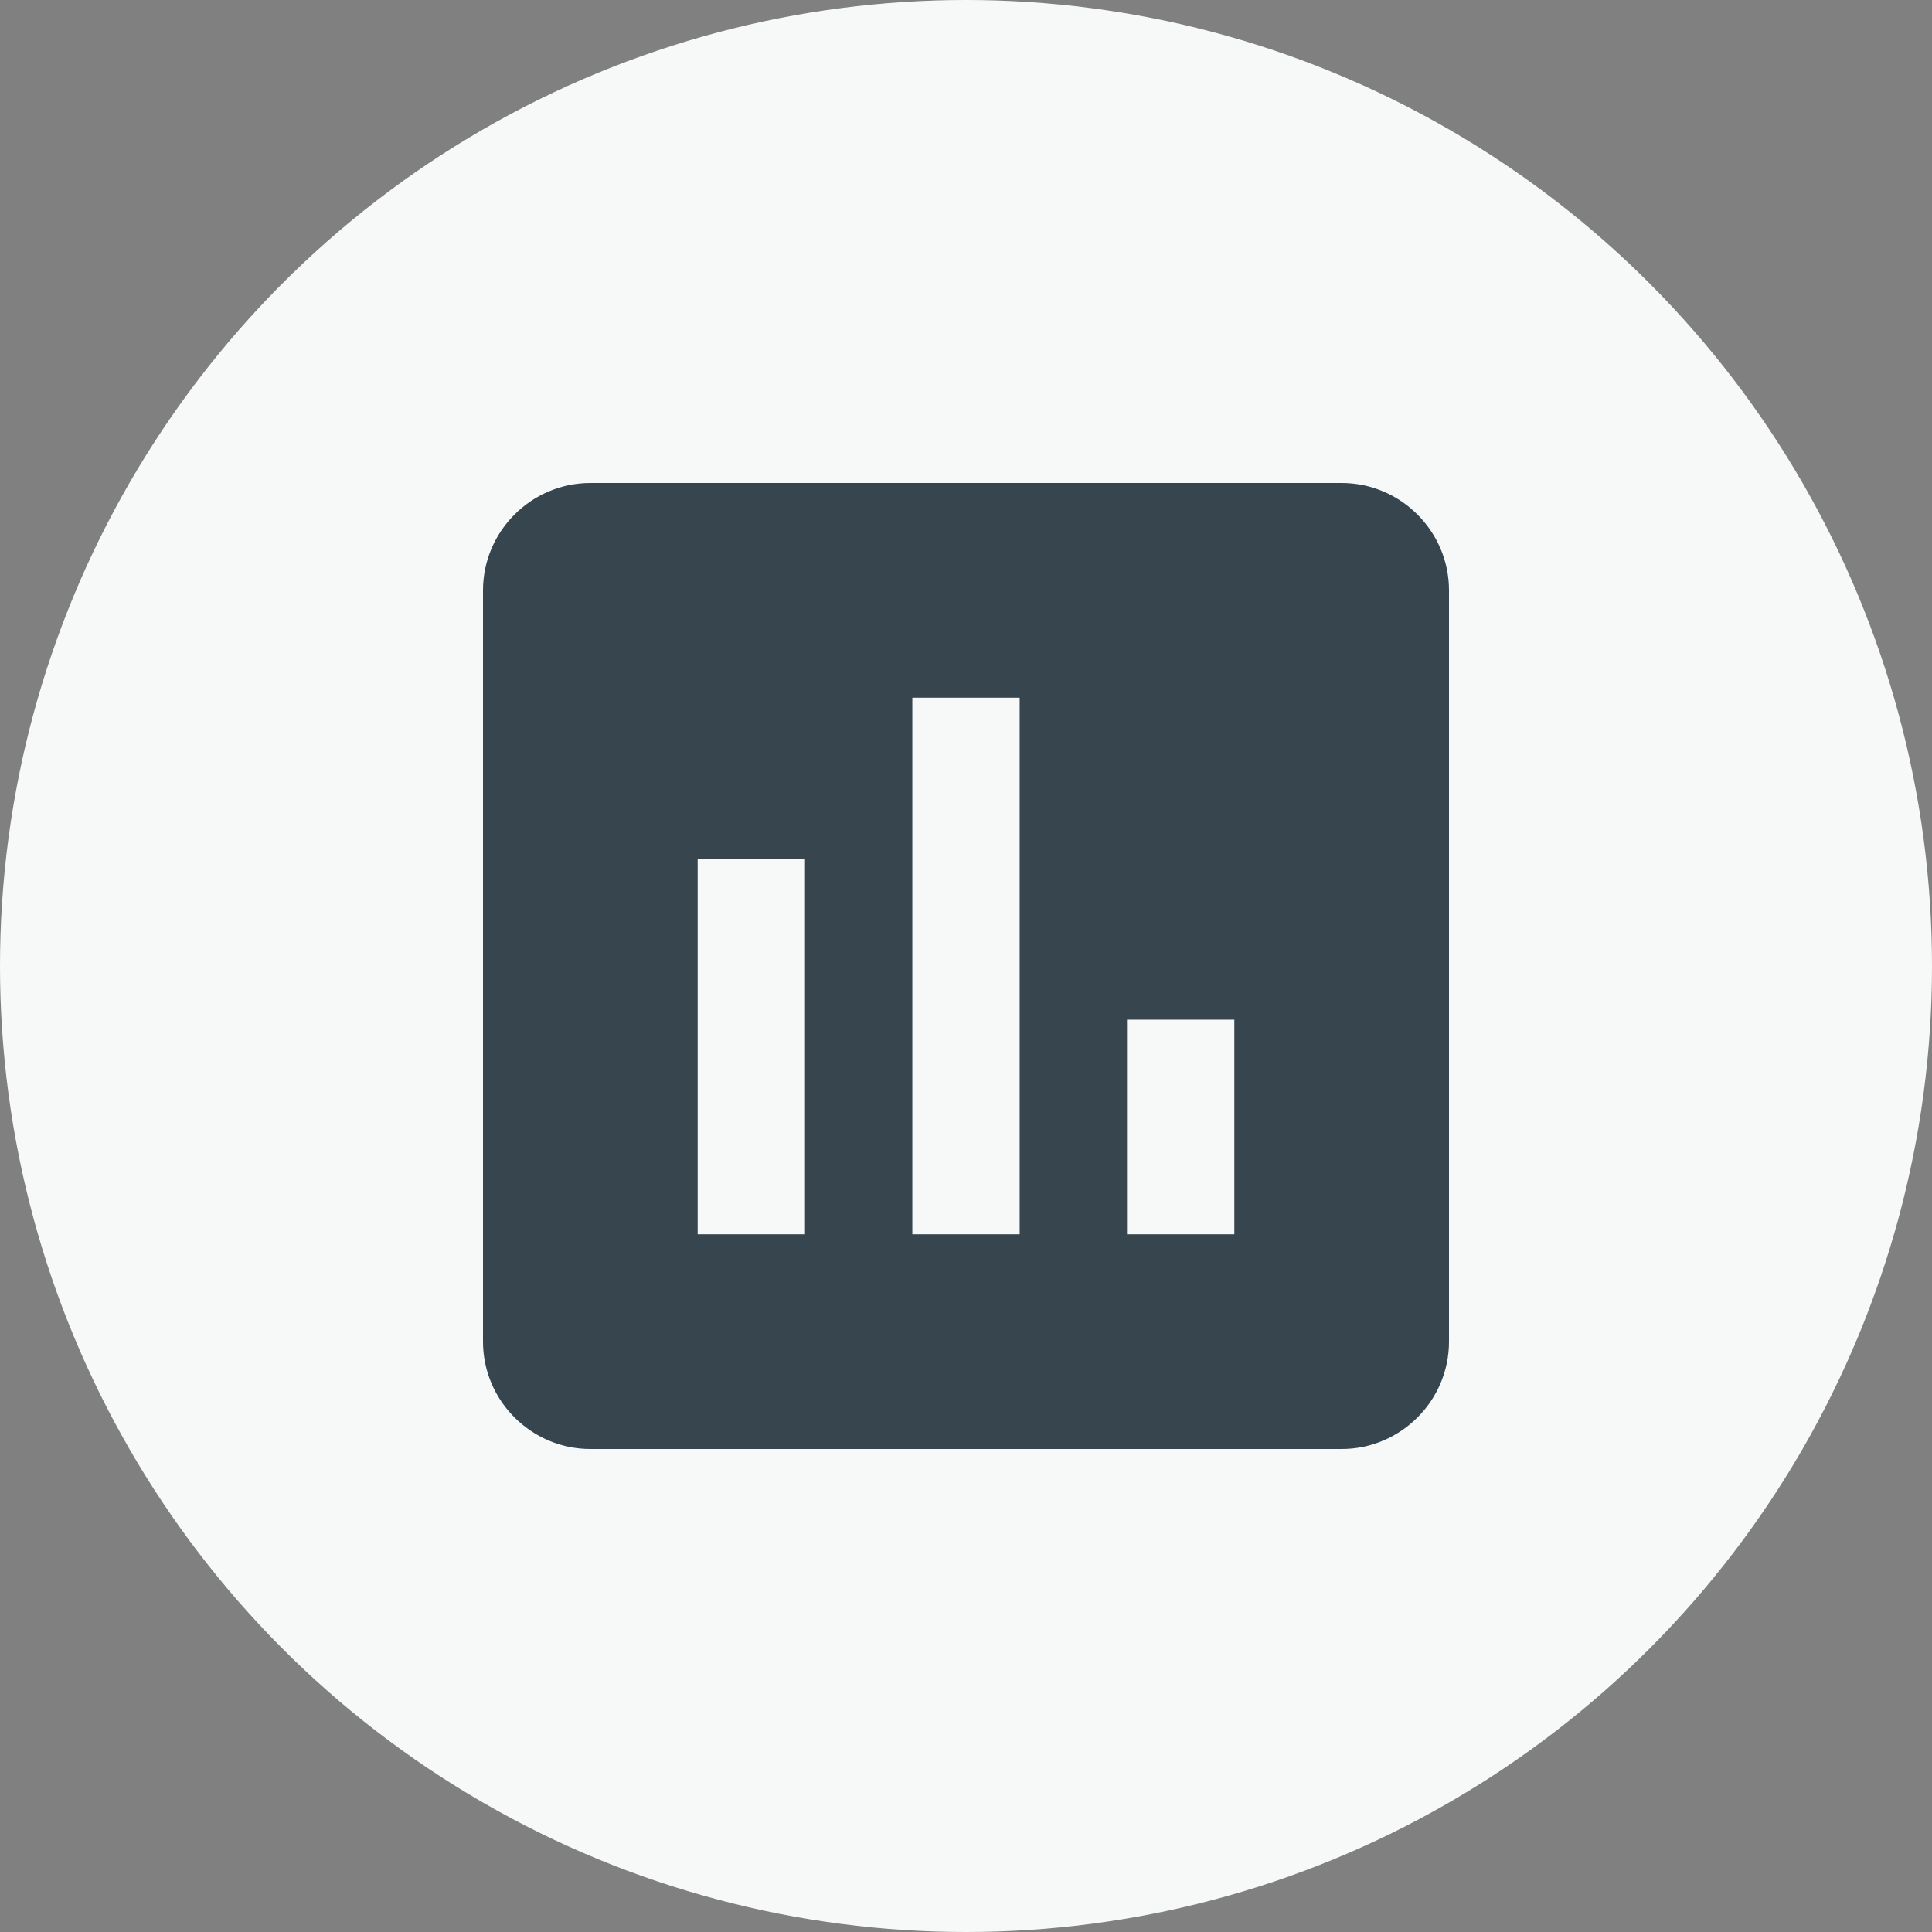 <svg width="36" height="36" xmlns="http://www.w3.org/2000/svg"><rect width="100%" height="100%" fill="#808080" stroke="none"/><g fill="none" fill-rule="evenodd"><circle cx="18" cy="18" r="18" fill="#F7F9F9"/><path d="M6 6h24v24H6z"/><path d="M25 9H11c-1.1 0-2 .9-2 2v14c0 1.1.9 2 2 2h14c1.1 0 2-.9 2-2V11c0-1.1-.9-2-2-2ZM15 23h-2v-7h2v7Zm4 0h-2V13h2v10Zm4 0h-2v-4h2v4Z" fill="#36454E" fill-rule="nonzero"/></g></svg>